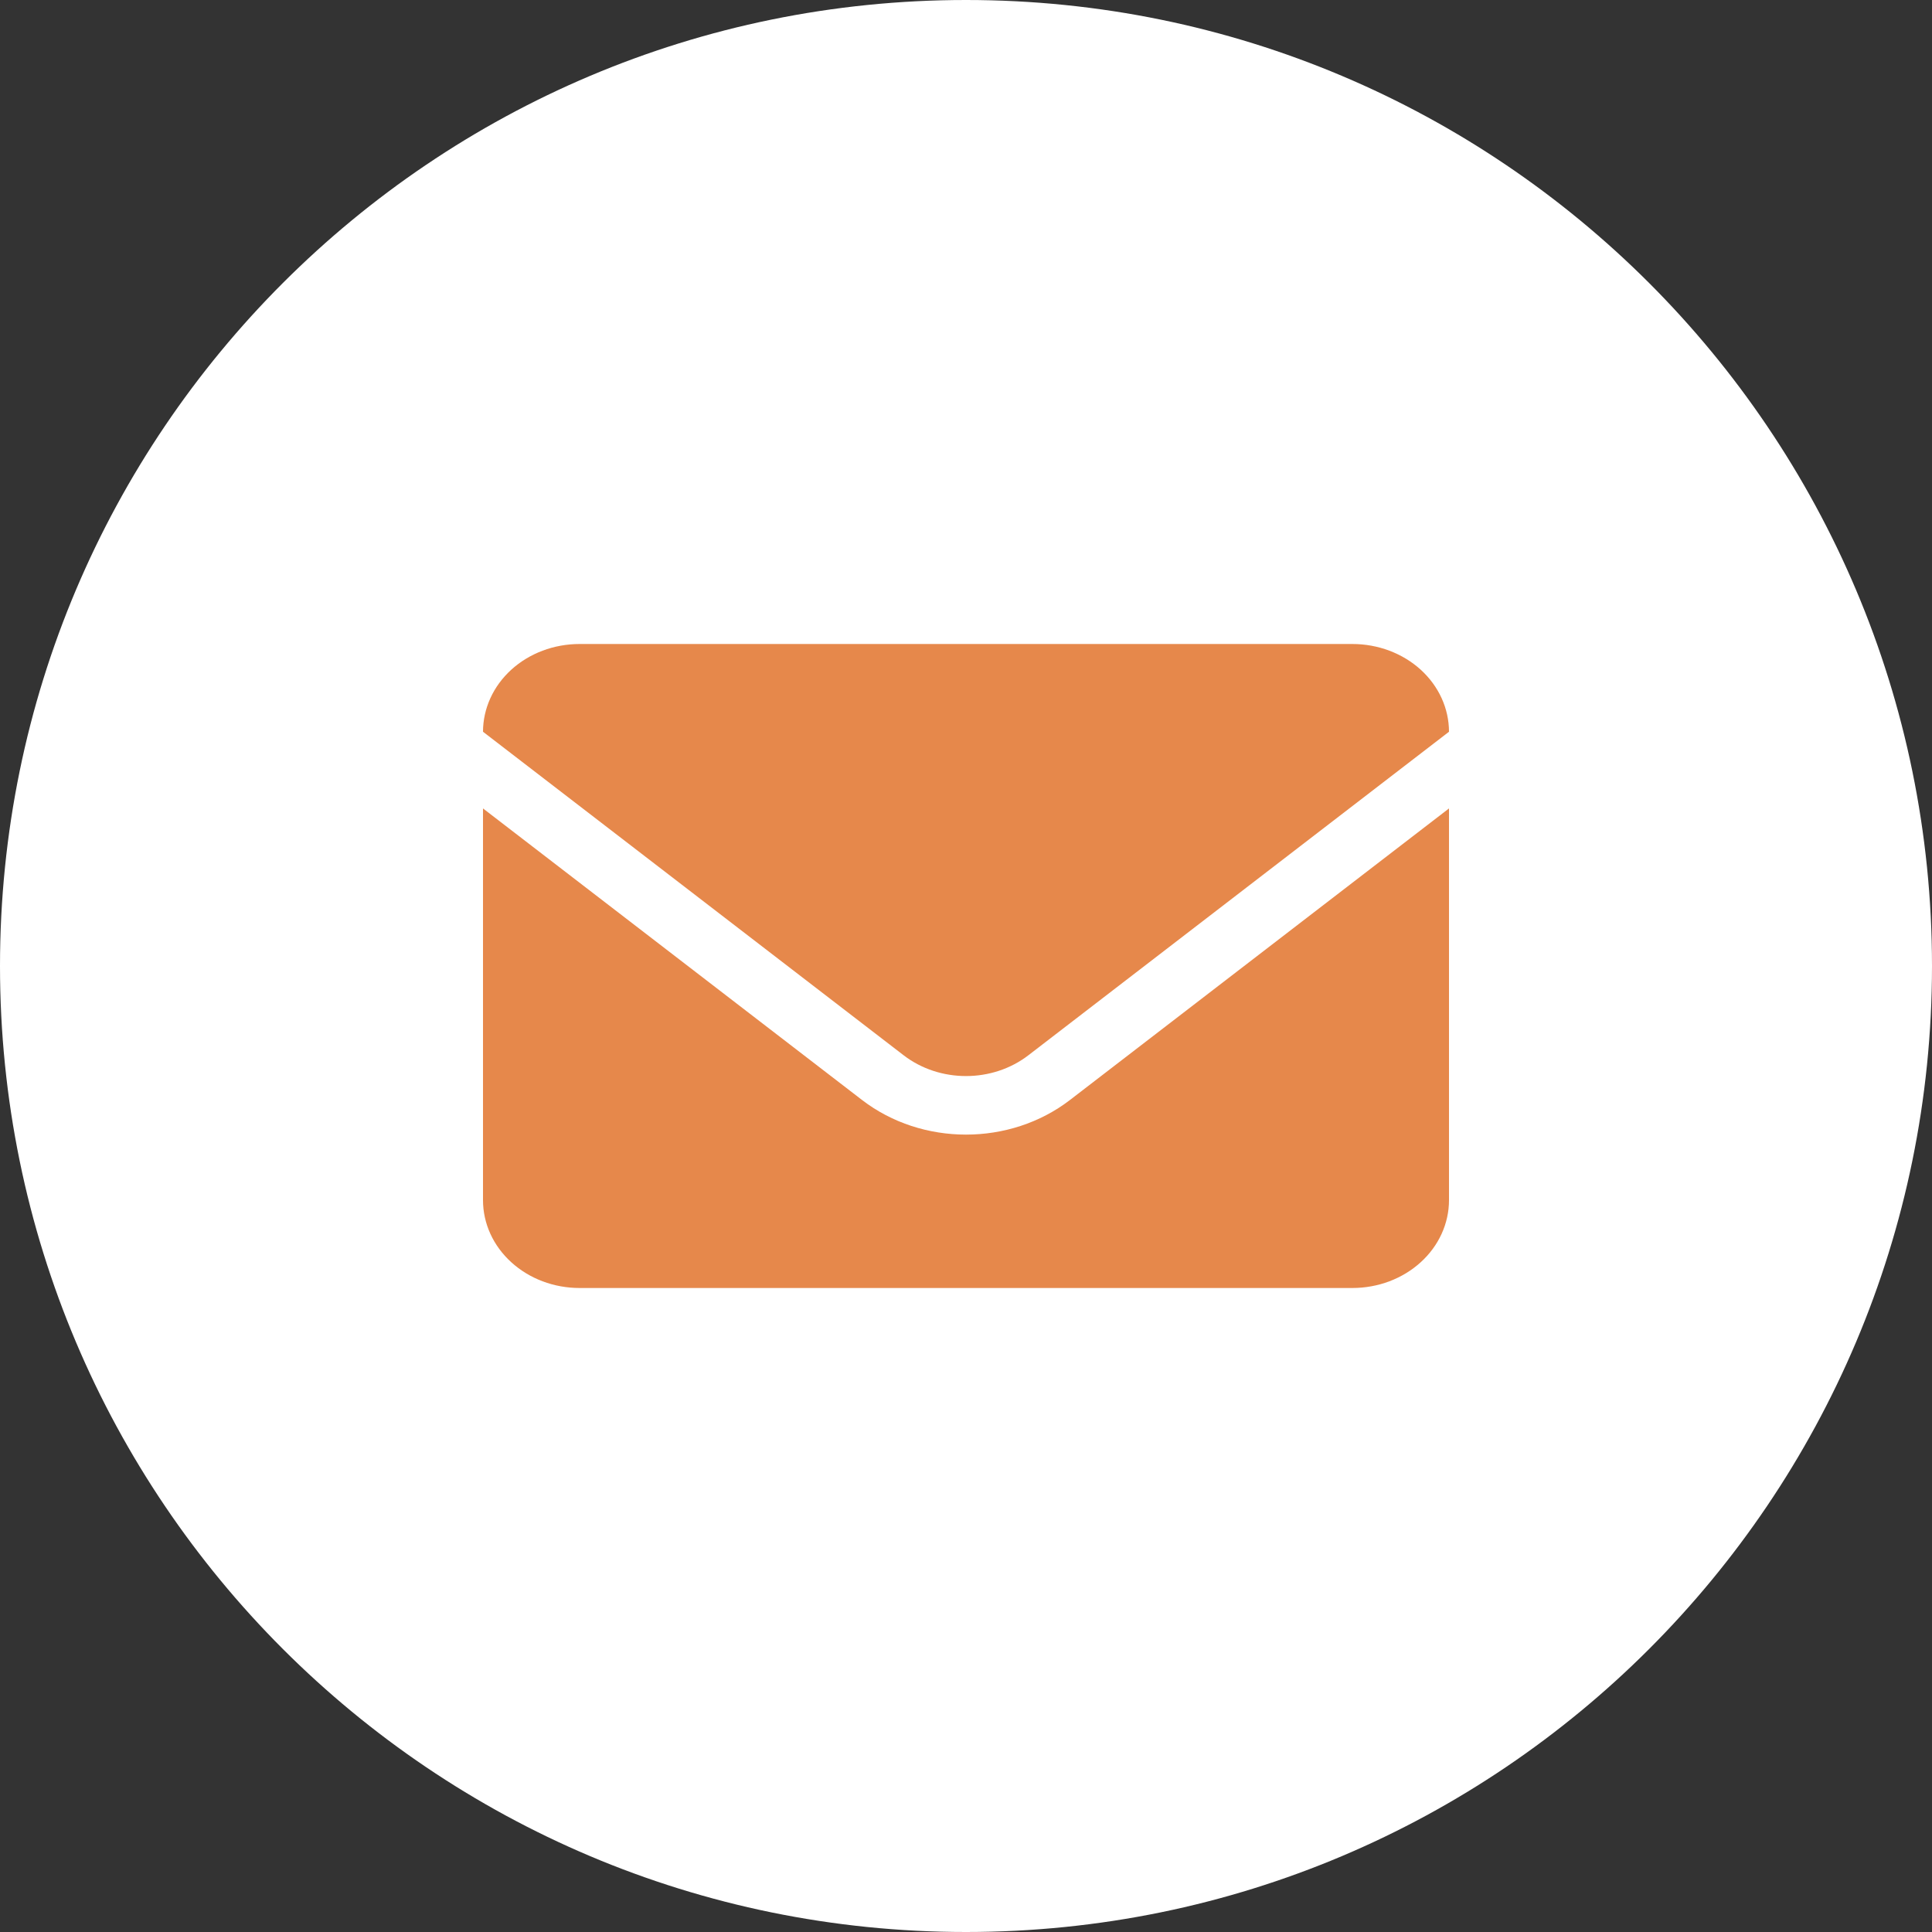 <?xml version="1.0" encoding="UTF-8"?> <svg xmlns="http://www.w3.org/2000/svg" viewBox="0 0 36.00 36.00" data-guides="{&quot;vertical&quot;:[],&quot;horizontal&quot;:[]}"><rect x="0" y="0" width="36.00" height="36.00" fill="#333333" stroke="none"/><defs></defs><path fill="white" cx="18" cy="18" r="18" id="tSvgde3ed8f4d5" title="Ellipse 2" fill-opacity="1" stroke="none" stroke-opacity="1" d="M18 0C27.941 0 36 8.059 36 18C36 27.941 27.941 36 18 36C8.059 36 0 27.941 0 18C0 8.059 8.059 0 18 0Z" style="transform-origin: 18px 18px;"></path><path fill="#e6884b" stroke="none" fill-opacity="1" stroke-width="1" stroke-opacity="1" clip-rule="evenodd" fill-rule="evenodd" id="tSvg173eb0ecd8" title="Path 6" d="M27 15.064C24.646 16.875 22.292 18.686 19.938 20.496C18.819 21.357 17.181 21.357 16.062 20.496C13.708 18.686 11.354 16.875 9 15.064C9 17.497 9 19.93 9 22.363C9 22.798 9.19 23.214 9.527 23.52C9.865 23.828 10.322 24 10.8 24C13.892 24 22.108 24 25.2 24C25.677 24 26.135 23.828 26.473 23.52C26.81 23.214 27 22.798 27 22.363C27 19.93 27 17.497 27 15.064ZM9 13.635C11.612 15.645 14.225 17.654 16.837 19.663C17.509 20.18 18.491 20.18 19.163 19.663C21.775 17.654 24.387 15.645 27 13.635C26.999 13.201 26.81 12.786 26.473 12.479C26.135 12.172 25.677 12 25.2 12C22.108 12 13.892 12 10.8 12C10.322 12 9.865 12.172 9.527 12.479C9.19 12.786 9.001 13.201 9 13.635Z"></path></svg> 